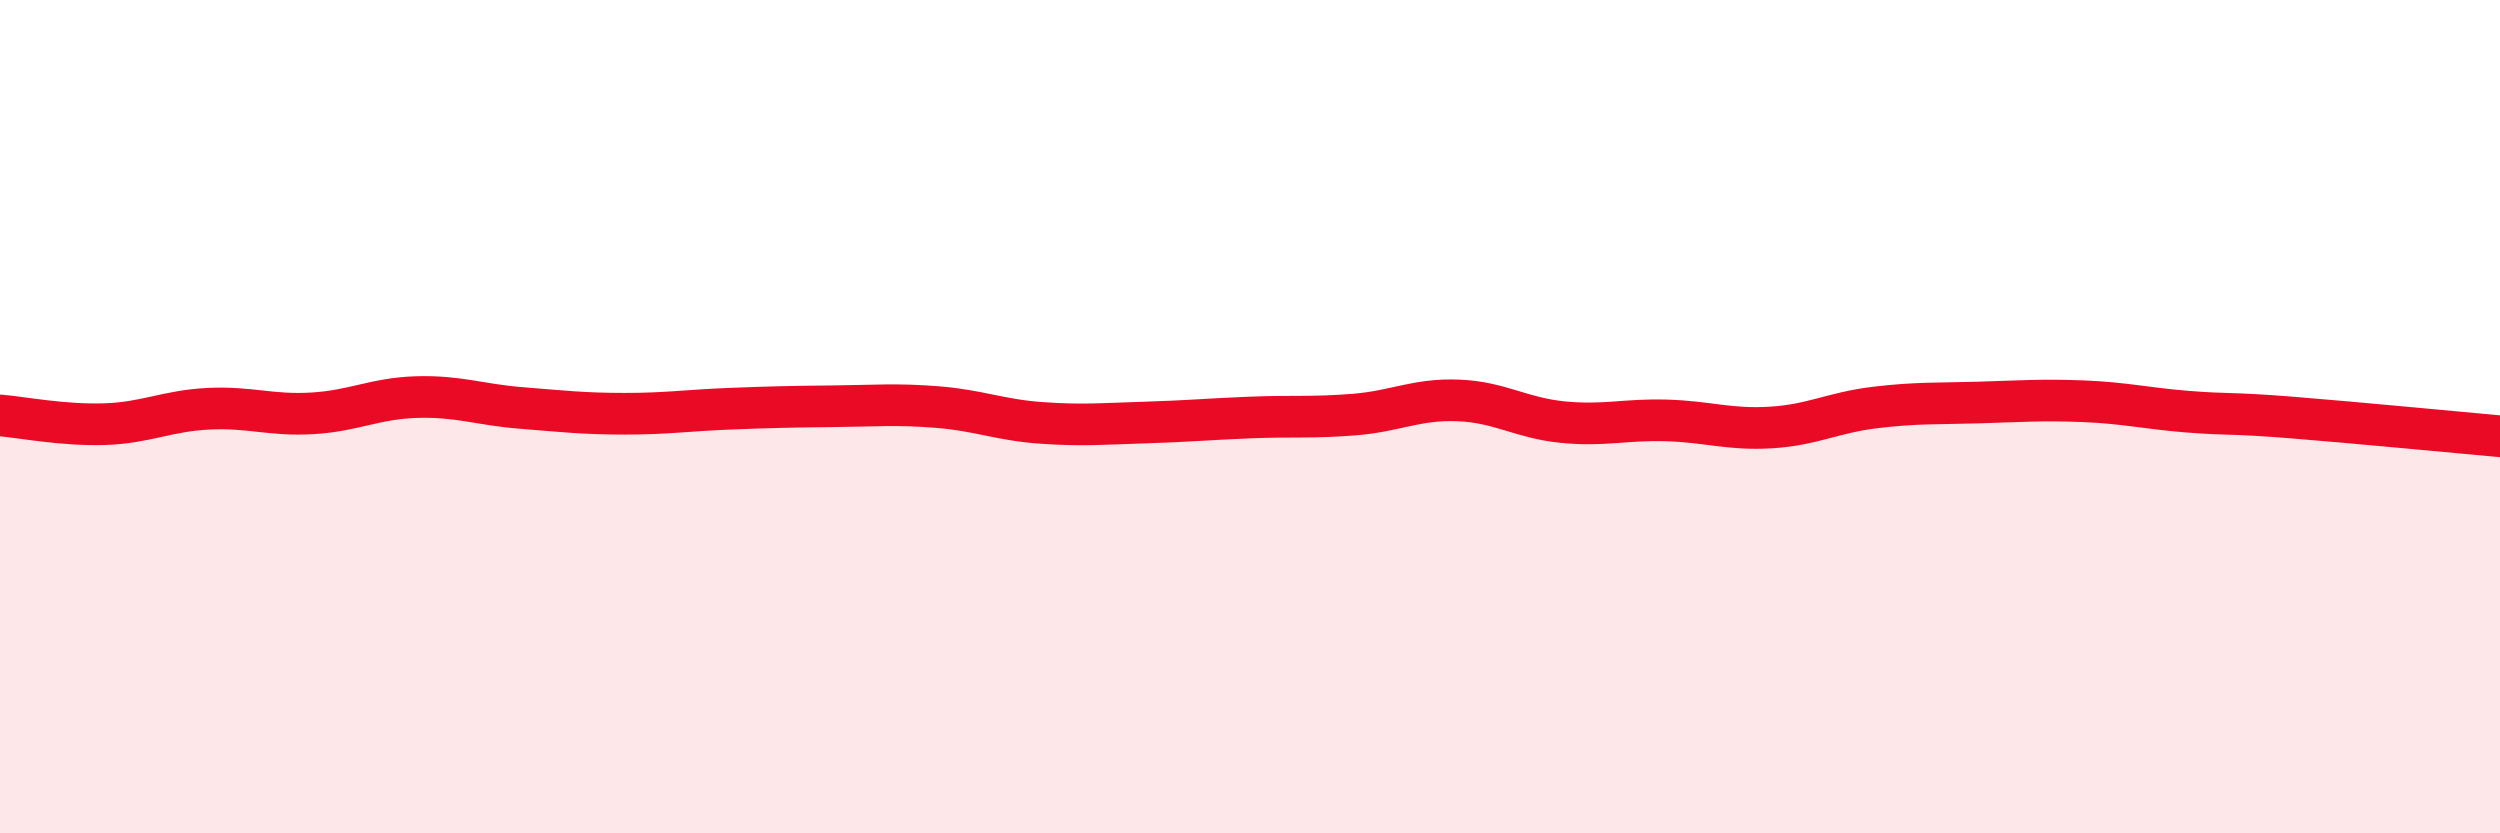 
    <svg width="60" height="20" viewBox="0 0 60 20" xmlns="http://www.w3.org/2000/svg">
      <path
        d="M 0,9.97 C 0.5,10.01 1.5,10.21 2.5,10.18 C 3.5,10.15 4,9.86 5,9.81 C 6,9.76 6.5,9.98 7.5,9.92 C 8.5,9.86 9,9.56 10,9.53 C 11,9.5 11.5,9.71 12.5,9.79 C 13.5,9.87 14,9.93 15,9.93 C 16,9.93 16.5,9.85 17.5,9.81 C 18.5,9.77 19,9.76 20,9.75 C 21,9.74 21.5,9.69 22.5,9.77 C 23.5,9.85 24,10.08 25,10.15 C 26,10.22 26.5,10.17 27.5,10.14 C 28.5,10.11 29,10.06 30,10.02 C 31,9.98 31.5,10.03 32.5,9.95 C 33.5,9.87 34,9.57 35,9.61 C 36,9.65 36.5,10.03 37.5,10.13 C 38.5,10.23 39,10.06 40,10.09 C 41,10.12 41.5,10.32 42.5,10.26 C 43.5,10.2 44,9.9 45,9.78 C 46,9.66 46.5,9.69 47.5,9.66 C 48.5,9.63 49,9.59 50,9.63 C 51,9.67 51.5,9.8 52.5,9.88 C 53.5,9.96 53.5,9.9 55,10.02 C 56.5,10.14 59,10.38 60,10.47L60 20L0 20Z"
        fill="#EB0A25"
        opacity="0.1"
        stroke-linecap="round"
        stroke-linejoin="round"
      />
      <path
        d="M 0,9.97 C 0.5,10.01 1.5,10.21 2.5,10.18 C 3.5,10.15 4,9.86 5,9.81 C 6,9.76 6.5,9.98 7.5,9.92 C 8.5,9.86 9,9.56 10,9.53 C 11,9.5 11.5,9.71 12.5,9.79 C 13.5,9.87 14,9.93 15,9.93 C 16,9.93 16.5,9.85 17.5,9.81 C 18.5,9.77 19,9.76 20,9.75 C 21,9.74 21.5,9.69 22.5,9.77 C 23.5,9.85 24,10.08 25,10.15 C 26,10.22 26.5,10.17 27.5,10.14 C 28.5,10.11 29,10.06 30,10.02 C 31,9.98 31.5,10.03 32.5,9.95 C 33.5,9.87 34,9.57 35,9.61 C 36,9.65 36.5,10.03 37.5,10.13 C 38.5,10.23 39,10.06 40,10.09 C 41,10.12 41.5,10.32 42.5,10.26 C 43.5,10.2 44,9.9 45,9.78 C 46,9.66 46.5,9.69 47.5,9.66 C 48.5,9.63 49,9.59 50,9.63 C 51,9.67 51.5,9.8 52.5,9.88 C 53.5,9.96 53.5,9.9 55,10.02 C 56.5,10.14 59,10.38 60,10.47"
        stroke="#EB0A25"
        stroke-width="1"
        fill="none"
        stroke-linecap="round"
        stroke-linejoin="round"
      />
    </svg>
  